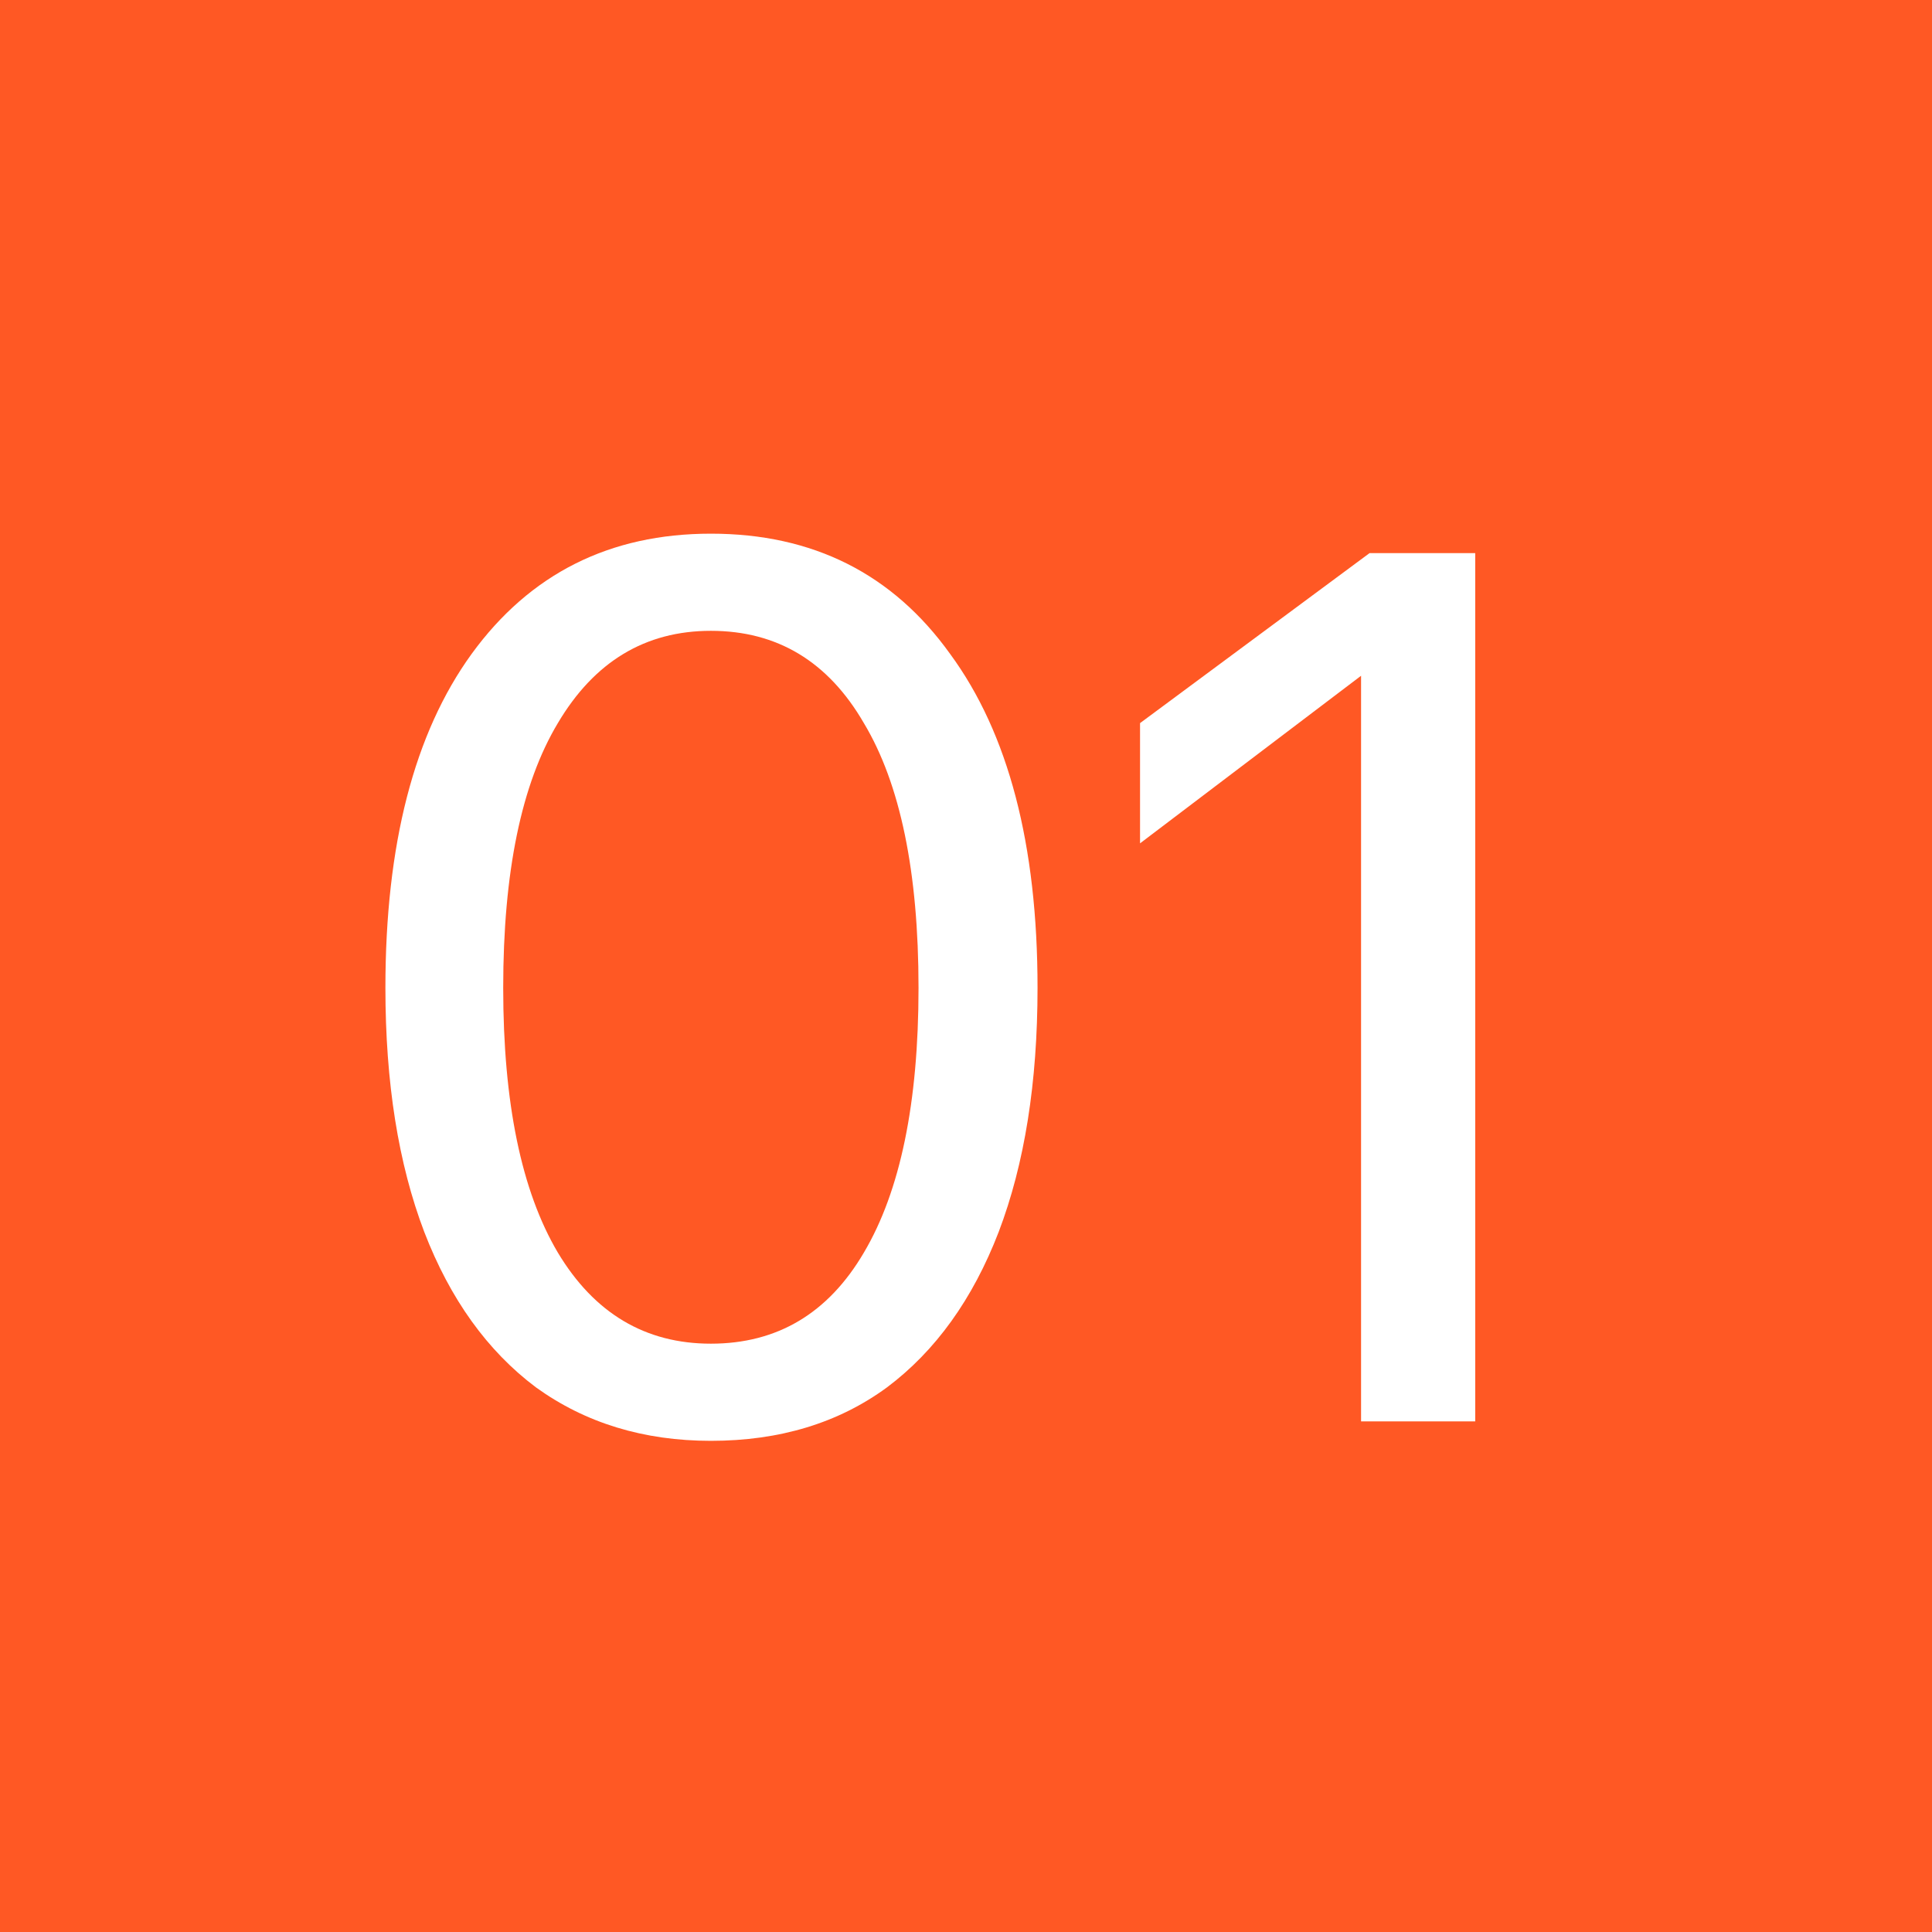<svg width="140" height="140" viewBox="0 0 140 140" fill="none" xmlns="http://www.w3.org/2000/svg">
<rect width="140" height="140" fill="#FF5824"/>
<path d="M51.512 104.408C46.643 104.408 42.419 103.117 38.84 100.536C35.32 97.896 32.621 94.141 30.744 89.272C28.867 84.344 27.928 78.448 27.928 71.584C27.928 61.2 30.011 53.133 34.176 47.384C38.4 41.576 44.179 38.672 51.512 38.672C58.904 38.672 64.683 41.576 68.848 47.384C73.072 53.133 75.184 61.2 75.184 71.584C75.184 78.448 74.245 84.344 72.368 89.272C70.491 94.141 67.792 97.896 64.272 100.536C60.752 103.117 56.499 104.408 51.512 104.408ZM51.512 97.368C56.323 97.368 60.019 95.168 62.6 90.768C65.24 86.309 66.56 79.915 66.56 71.584C66.56 63.195 65.24 56.8 62.6 52.4C60.019 47.941 56.323 45.712 51.512 45.712C46.76 45.712 43.064 47.941 40.424 52.4C37.784 56.8 36.464 63.195 36.464 71.584C36.464 79.915 37.784 86.309 40.424 90.768C43.064 95.168 46.76 97.368 51.512 97.368ZM99.244 40.08H106.9V103H98.628V48.968L82.612 61.112V52.4L99.244 40.08Z" fill="white"/>
</svg>
